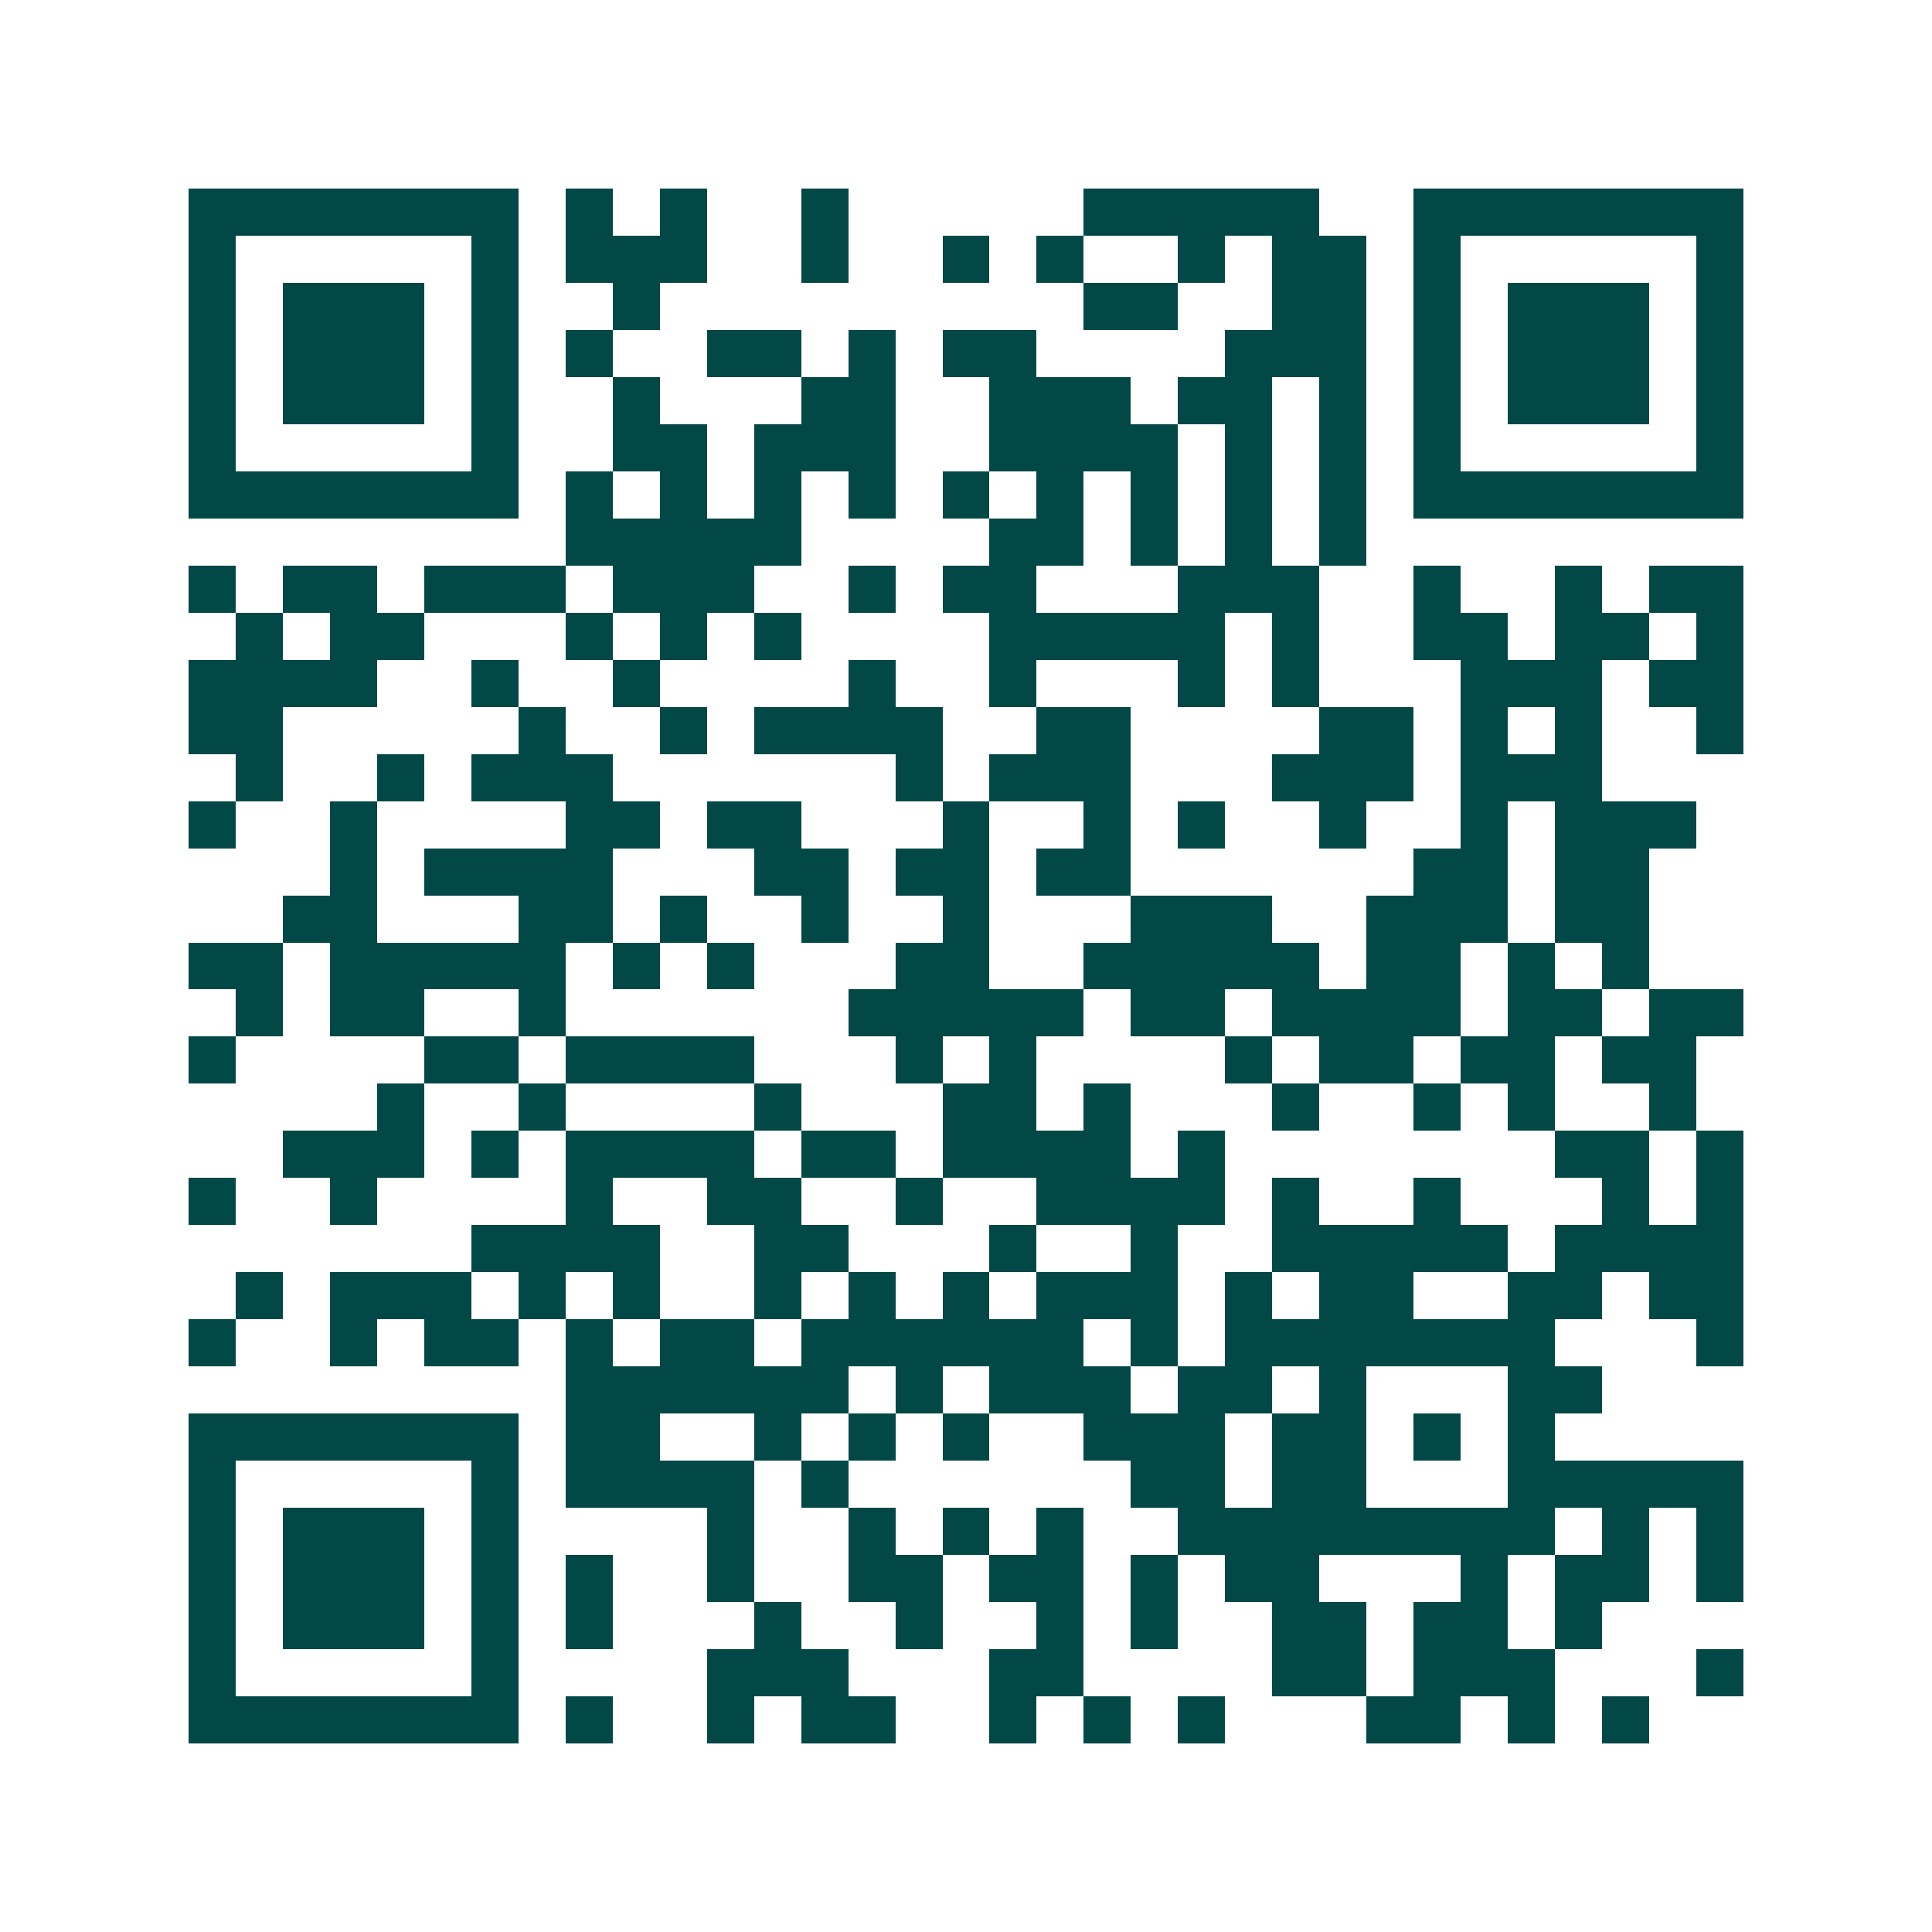 <svg xmlns="http://www.w3.org/2000/svg" width="200" height="200" viewBox="0 0 41 41" shape-rendering="crispEdges"><path fill="#ffffff" d="M0 0h41v41H0z"/><path stroke="#014847" d="M4 4.5h7m1 0h1m1 0h1m2 0h1m5 0h5m2 0h7M4 5.5h1m5 0h1m1 0h3m2 0h1m2 0h1m1 0h1m2 0h1m1 0h2m1 0h1m5 0h1M4 6.5h1m1 0h3m1 0h1m2 0h1m9 0h2m2 0h2m1 0h1m1 0h3m1 0h1M4 7.5h1m1 0h3m1 0h1m1 0h1m2 0h2m1 0h1m1 0h2m4 0h3m1 0h1m1 0h3m1 0h1M4 8.5h1m1 0h3m1 0h1m2 0h1m3 0h2m2 0h3m1 0h2m1 0h1m1 0h1m1 0h3m1 0h1M4 9.5h1m5 0h1m2 0h2m1 0h3m2 0h4m1 0h1m1 0h1m1 0h1m5 0h1M4 10.5h7m1 0h1m1 0h1m1 0h1m1 0h1m1 0h1m1 0h1m1 0h1m1 0h1m1 0h1m1 0h7M12 11.5h5m4 0h2m1 0h1m1 0h1m1 0h1M4 12.5h1m1 0h2m1 0h3m1 0h3m2 0h1m1 0h2m3 0h3m2 0h1m2 0h1m1 0h2M5 13.5h1m1 0h2m3 0h1m1 0h1m1 0h1m4 0h5m1 0h1m2 0h2m1 0h2m1 0h1M4 14.5h4m2 0h1m2 0h1m4 0h1m2 0h1m3 0h1m1 0h1m3 0h3m1 0h2M4 15.5h2m5 0h1m2 0h1m1 0h4m2 0h2m4 0h2m1 0h1m1 0h1m2 0h1M5 16.5h1m2 0h1m1 0h3m6 0h1m1 0h3m3 0h3m1 0h3M4 17.5h1m2 0h1m4 0h2m1 0h2m3 0h1m2 0h1m1 0h1m2 0h1m2 0h1m1 0h3M7 18.5h1m1 0h4m3 0h2m1 0h2m1 0h2m6 0h2m1 0h2M6 19.5h2m3 0h2m1 0h1m2 0h1m2 0h1m3 0h3m2 0h3m1 0h2M4 20.5h2m1 0h5m1 0h1m1 0h1m3 0h2m2 0h5m1 0h2m1 0h1m1 0h1M5 21.5h1m1 0h2m2 0h1m6 0h5m1 0h2m1 0h4m1 0h2m1 0h2M4 22.5h1m4 0h2m1 0h4m3 0h1m1 0h1m4 0h1m1 0h2m1 0h2m1 0h2M8 23.5h1m2 0h1m4 0h1m3 0h2m1 0h1m3 0h1m2 0h1m1 0h1m2 0h1M6 24.5h3m1 0h1m1 0h4m1 0h2m1 0h4m1 0h1m7 0h2m1 0h1M4 25.5h1m2 0h1m4 0h1m2 0h2m2 0h1m2 0h4m1 0h1m2 0h1m3 0h1m1 0h1M10 26.5h4m2 0h2m3 0h1m2 0h1m2 0h5m1 0h4M5 27.5h1m1 0h3m1 0h1m1 0h1m2 0h1m1 0h1m1 0h1m1 0h3m1 0h1m1 0h2m2 0h2m1 0h2M4 28.5h1m2 0h1m1 0h2m1 0h1m1 0h2m1 0h6m1 0h1m1 0h7m3 0h1M12 29.5h6m1 0h1m1 0h3m1 0h2m1 0h1m3 0h2M4 30.5h7m1 0h2m2 0h1m1 0h1m1 0h1m2 0h3m1 0h2m1 0h1m1 0h1M4 31.5h1m5 0h1m1 0h4m1 0h1m6 0h2m1 0h2m3 0h5M4 32.5h1m1 0h3m1 0h1m4 0h1m2 0h1m1 0h1m1 0h1m2 0h8m1 0h1m1 0h1M4 33.5h1m1 0h3m1 0h1m1 0h1m2 0h1m2 0h2m1 0h2m1 0h1m1 0h2m3 0h1m1 0h2m1 0h1M4 34.5h1m1 0h3m1 0h1m1 0h1m3 0h1m2 0h1m2 0h1m1 0h1m2 0h2m1 0h2m1 0h1M4 35.5h1m5 0h1m4 0h3m3 0h2m4 0h2m1 0h3m3 0h1M4 36.5h7m1 0h1m2 0h1m1 0h2m2 0h1m1 0h1m1 0h1m3 0h2m1 0h1m1 0h1"/></svg>
